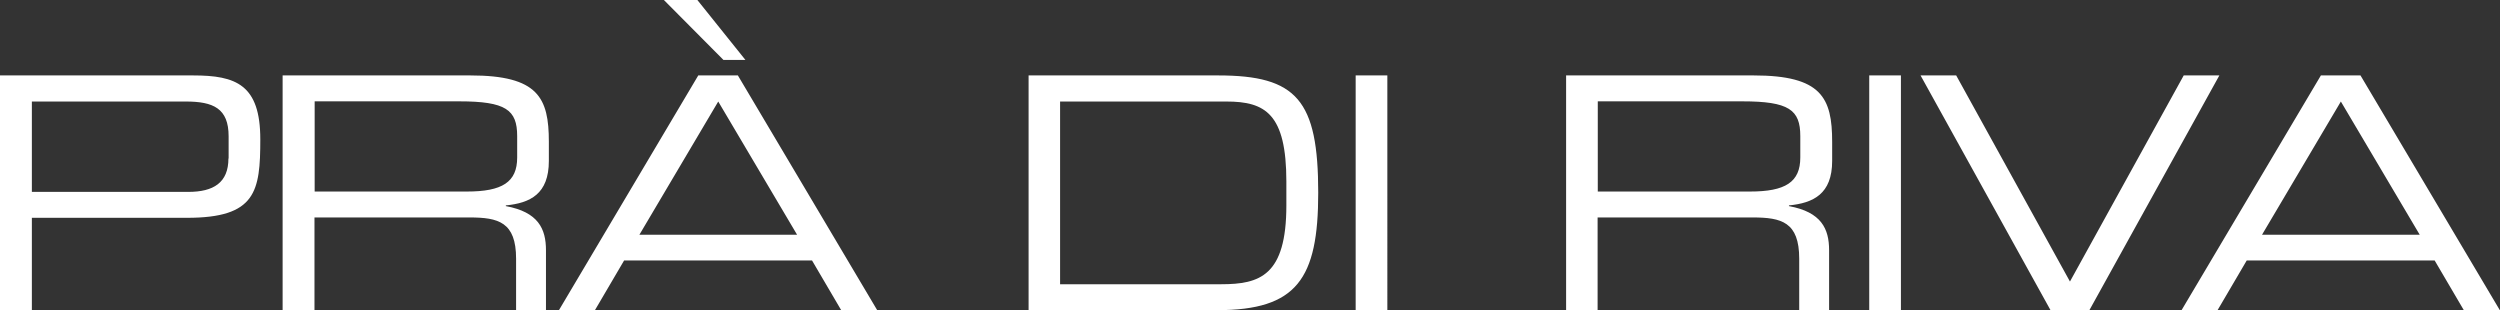 <svg xmlns="http://www.w3.org/2000/svg" id="Livello_2" data-name="Livello 2" viewBox="0 0 138.88 17.23"><rect x="0" y="0" width="138.88" height="17.23" fill="#333333" stroke="none"/><defs><style>      .cls-1 {        fill: #fff;      }    </style></defs><g id="Livello_1-2" data-name="Livello 1"><path class="cls-1" d="M134.41,13.04h-8.75l4.38-7.4,4.38,7.4ZM121.19,17.23h2l1.62-2.76h10.44l1.62,2.76h2l-7.74-13.04h-2.2l-7.74,13.04ZM113.91,17.23h2.16l7.22-13.04h-1.98l-6.32,11.45-6.32-11.45h-1.98l7.22,13.04ZM103.84,17.23h1.76V4.19h-1.76v13.04ZM88.76,10.64v-5.01h8.03c2.59,0,3.22.47,3.22,1.93v1.19c0,1.37-.83,1.89-2.79,1.89h-8.46ZM86.99,17.23h1.76v-5.15h8.61c1.6,0,2.59.25,2.59,2.29v2.86h1.66v-3.33c0-1.19-.43-2.12-2.23-2.45v-.04c1.35-.13,2.4-.63,2.4-2.47v-1.06c0-2.45-.59-3.69-4.36-3.69h-10.42v13.04ZM75.31,17.23h1.76V4.19h-1.76v13.04ZM57.13,17.23h10.48c4.43,0,5.62-1.73,5.62-6.52,0-5.15-1.19-6.52-5.56-6.52h-10.53v13.04ZM71.46,11.41c0,3.91-1.48,4.38-3.62,4.38h-8.95V5.64h9.24c2.16,0,3.33.68,3.33,4.45v1.33ZM40.2,3.33h1.21l-2.67-3.33h-1.86l3.31,3.33ZM44.27,13.04h-8.75l4.38-7.4,4.38,7.4ZM31.05,17.23h2l1.62-2.76h10.44l1.62,2.76h2l-7.74-13.04h-2.2l-7.74,13.04ZM17.48,10.64v-5.01h8.03c2.59,0,3.22.47,3.22,1.93v1.19c0,1.37-.83,1.89-2.79,1.89h-8.46ZM15.71,17.23h1.76v-5.15h8.61c1.6,0,2.59.25,2.59,2.29v2.86h1.66v-3.33c0-1.19-.43-2.12-2.23-2.45v-.04c1.35-.13,2.39-.63,2.39-2.47v-1.06c0-2.45-.59-3.69-4.36-3.69h-10.43v13.04ZM12.69,8.8c0,1.35-.83,1.86-2.23,1.86H1.77v-5.02h8.55c1.53,0,2.38.38,2.38,1.93v1.24ZM0,17.23h1.77v-5.13h8.62c3.83,0,4.07-1.46,4.07-4.36,0-3.04-1.35-3.55-3.73-3.55H0v13.04Z"></path></g></svg>